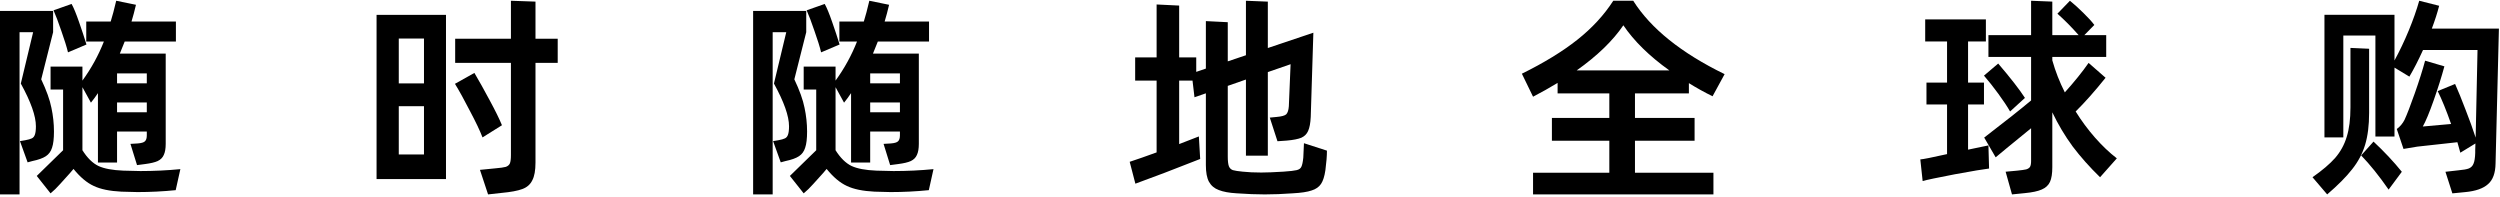 <svg width="760" height="60" viewBox="0 0 760 60" fill="none" xmlns="http://www.w3.org/2000/svg">
<path d="M42.69 52C46.78 52 50.827 51.806 54.831 51.419L53.41 57.81C49.535 58.197 45.66 58.391 41.785 58.391C40.666 58.391 39.03 58.348 36.877 58.262C33.346 58.09 30.548 57.509 28.481 56.519C26.415 55.572 24.369 53.851 22.346 51.355L21.248 52.646C20.301 53.722 19.31 54.819 18.277 55.938C17.287 57.057 16.318 58.004 15.371 58.778L11.173 53.485L19.181 45.674V27.212H15.371V20.241H25.058V24.501C27.771 20.757 29.945 16.798 31.581 12.623H26.221V6.555H33.648C34.165 4.92 34.724 2.811 35.327 0.229L41.333 1.456C40.903 3.306 40.451 5.006 39.977 6.555H53.475V12.623H37.91C37.609 13.441 37.114 14.668 36.425 16.303H50.375V43.737C50.375 45.158 50.181 46.277 49.794 47.094C49.449 47.912 48.825 48.536 47.921 48.966C47.06 49.354 45.79 49.655 44.11 49.87L41.656 50.193L39.654 43.737L41.85 43.608C42.969 43.522 43.701 43.307 44.046 42.963C44.433 42.619 44.627 42.016 44.627 41.155V39.993H35.585V49.418H29.773V28.31C29.084 29.342 28.374 30.311 27.642 31.214L25.058 26.502V45.674C26.522 47.998 28.137 49.59 29.902 50.451C31.667 51.269 34.186 51.742 37.458 51.871C39.783 51.957 41.527 52 42.69 52ZM20.667 15.915C20.279 14.28 19.612 12.129 18.665 9.46C17.76 6.792 16.964 4.683 16.275 3.134L21.765 1.198C22.41 2.36 23.164 4.189 24.025 6.685C24.886 9.138 25.64 11.418 26.285 13.527L20.667 15.915ZM9.817 48.966L8.396 49.354L6.071 42.898L7.621 42.64C8.568 42.468 9.257 42.274 9.688 42.059C10.118 41.844 10.419 41.478 10.592 40.962C10.807 40.402 10.915 39.542 10.915 38.38C10.915 35.281 9.386 30.956 6.329 25.405L10.075 9.783H5.942V59.101H0V3.328H16.146V9.783L12.529 24.114C14.122 27.47 15.156 30.354 15.629 32.764C16.146 35.174 16.404 37.584 16.404 39.993C16.404 42.145 16.21 43.781 15.823 44.9C15.479 46.018 14.854 46.879 13.95 47.481C13.046 48.084 11.668 48.579 9.817 48.966ZM35.585 25.34H44.627V22.306H35.585V25.34ZM35.585 31.15V34.119H44.627V31.15H35.585Z" fill="black"/>
<path d="M169.543 11.783V19.118H162.789V49.43C162.789 51.81 162.465 53.605 161.815 54.817C161.209 56.072 160.192 56.959 158.763 57.478C157.378 57.998 155.278 58.387 152.464 58.647L148.373 59.101L145.905 51.636L150.516 51.182C152.075 51.052 153.157 50.901 153.763 50.728C154.369 50.511 154.78 50.165 154.997 49.689C155.213 49.17 155.321 48.326 155.321 47.158V19.118H138.372V11.783H155.321V0.229L162.789 0.489V11.783H169.543ZM135.58 54.428H114.475V4.513H135.58V54.428ZM128.891 25.349V11.718H121.228V25.349H128.891ZM146.685 41.77C145.905 39.737 144.628 37.054 142.853 33.722C141.121 30.347 139.606 27.599 138.307 25.479L144.217 22.168C145.646 24.591 147.204 27.383 148.892 30.541C150.581 33.657 151.815 36.167 152.594 38.071L146.685 41.77ZM121.228 32.294V46.963H128.891V32.294H121.228Z" fill="black"/>
<path d="M271.64 52C275.73 52 279.777 51.806 283.781 51.419L282.361 57.81C278.486 58.197 274.611 58.391 270.736 58.391C269.616 58.391 267.98 58.348 265.827 58.262C262.297 58.09 259.498 57.509 257.431 56.519C255.365 55.572 253.32 53.851 251.296 51.355L250.198 52.646C249.251 53.722 248.261 54.819 247.227 55.938C246.237 57.057 245.268 58.004 244.321 58.778L240.123 53.485L248.131 45.674V27.212H244.321V20.241H254.009V24.501C256.721 20.757 258.895 16.798 260.531 12.623H255.171V6.555H262.598C263.115 4.92 263.674 2.811 264.277 0.229L270.284 1.456C269.853 3.306 269.401 5.006 268.927 6.555H282.425V12.623H266.861C266.559 13.441 266.064 14.668 265.375 16.303H279.325V43.737C279.325 45.158 279.131 46.277 278.744 47.094C278.399 47.912 277.775 48.536 276.871 48.966C276.01 49.354 274.74 49.655 273.061 49.87L270.606 50.193L268.604 43.737L270.8 43.608C271.92 43.522 272.652 43.307 272.996 42.963C273.384 42.619 273.577 42.016 273.577 41.155V39.993H264.536V49.418H258.723V28.31C258.034 29.342 257.324 30.311 256.592 31.214L254.009 26.502V45.674C255.472 47.998 257.087 49.59 258.852 50.451C260.618 51.269 263.136 51.742 266.409 51.871C268.734 51.957 270.477 52 271.64 52ZM249.617 15.915C249.229 14.28 248.562 12.129 247.615 9.46C246.711 6.792 245.914 4.683 245.225 3.134L250.715 1.198C251.361 2.36 252.114 4.189 252.975 6.685C253.836 9.138 254.59 11.418 255.236 13.527L249.617 15.915ZM238.767 48.966L237.346 49.354L235.021 42.898L236.571 42.64C237.518 42.468 238.207 42.274 238.638 42.059C239.068 41.844 239.37 41.478 239.542 40.962C239.757 40.402 239.865 39.542 239.865 38.38C239.865 35.281 238.336 30.956 235.279 25.405L239.025 9.783H234.892V59.101H228.95V3.328H245.096V9.783L241.479 24.114C243.072 27.47 244.106 30.354 244.579 32.764C245.096 35.174 245.354 37.584 245.354 39.993C245.354 42.145 245.161 43.781 244.773 44.9C244.429 46.018 243.804 46.879 242.9 47.481C241.996 48.084 240.618 48.579 238.767 48.966ZM264.536 25.34H273.577V22.306H264.536V25.34ZM264.536 31.15V34.119H273.577V31.15H264.536Z" fill="black"/>
<path d="M403.39 45.797C403.39 47.393 403.234 49.367 402.924 51.717C402.658 53.58 402.214 54.977 401.593 55.908C400.972 56.839 400.018 57.504 398.731 57.904C397.444 58.347 395.536 58.635 393.007 58.768C389.99 58.99 387.151 59.101 384.488 59.101C381.915 59.101 379.075 58.99 375.97 58.768C373.662 58.635 371.843 58.303 370.512 57.77C369.181 57.283 368.183 56.44 367.517 55.243C366.896 54.09 366.585 52.404 366.585 50.187V28.368L363.125 29.565L362.526 24.51H358.466V43.801L364.456 41.473L364.855 48.325C357.002 51.429 350.435 53.934 345.155 55.841L343.425 49.189C345.599 48.48 348.328 47.526 351.611 46.329V24.51H345.089V17.459H351.611V1.36L358.466 1.693V17.459H363.657V21.849L366.585 20.851V6.416L373.241 6.748V18.656L378.765 16.793V0.229L385.42 0.495V14.598L399.263 9.942L398.465 35.552C398.376 37.415 398.11 38.834 397.666 39.81C397.267 40.741 396.579 41.428 395.603 41.872C394.627 42.271 393.163 42.559 391.21 42.737L388.349 42.936L386.019 35.752L388.082 35.552C389.591 35.419 390.567 35.153 391.011 34.754C391.454 34.311 391.721 33.49 391.809 32.293L392.209 22.647L392.342 19.521L385.42 21.915V47.327H378.765V24.177L373.241 26.106V47.593C373.241 48.923 373.352 49.899 373.574 50.52C373.795 51.096 374.195 51.495 374.772 51.717C375.393 51.894 376.391 52.05 377.767 52.183C379.408 52.36 381.294 52.449 383.424 52.449C385.065 52.449 387.306 52.36 390.145 52.183C392.142 52.05 393.495 51.894 394.205 51.717C394.915 51.54 395.381 51.207 395.603 50.719C395.869 50.187 396.069 49.256 396.202 47.925C396.335 45.398 396.402 43.934 396.402 43.535L403.39 45.797Z" fill="black"/>
<path d="M497.031 42.785V52.508H520.884V59.101H466.048V52.508H489.235V42.785H471.779V35.859H489.235V28.4H473.511V25.203C471.023 26.713 468.536 28.111 466.048 29.399L462.65 22.406C469.402 19.076 475.021 15.635 479.508 12.084C483.994 8.532 487.636 4.58 490.435 0.229H496.498C501.828 8.665 511.09 16.102 524.282 22.539L520.618 29.266C518.086 28.022 515.687 26.691 513.422 25.27V28.4H497.031V35.859H515.154V42.785H497.031ZM479.308 21.407H507.492C501.406 17.056 496.742 12.483 493.5 7.688C490.301 12.394 485.571 16.967 479.308 21.407Z" fill="black"/>
<path d="M643.514 48.139L638.418 53.878C635.278 50.826 632.504 47.709 630.095 44.528C627.73 41.304 625.666 37.843 623.902 34.147V50.847C623.902 52.782 623.666 54.265 623.193 55.297C622.719 56.328 621.881 57.102 620.677 57.618C619.515 58.134 617.795 58.499 615.516 58.714L611.645 59.101L609.709 52.201L613.193 51.879C614.483 51.75 615.408 51.621 615.967 51.492C616.526 51.32 616.913 51.062 617.128 50.718C617.343 50.331 617.451 49.751 617.451 48.977V38.983C612.849 42.723 610.376 44.743 610.032 45.044C607.452 47.193 606.333 48.118 606.677 47.817L603.194 41.82C609.688 36.833 614.44 33.072 617.451 30.536V17.317H604.484V10.675H617.451V0.229L623.902 0.487V10.675H631.902C629.794 8.268 627.644 6.097 625.451 4.163L629.257 0.229C630.59 1.304 631.966 2.551 633.386 3.969C634.805 5.345 635.902 6.549 636.676 7.58L633.644 10.675H640.288V17.317H623.902V18.349C624.848 21.702 626.117 24.947 627.708 28.085C630.676 24.775 633.085 21.788 634.934 19.122L640.095 23.636C636.826 27.72 633.794 31.137 630.999 33.889C632.762 36.726 634.719 39.37 636.869 41.82C639.02 44.27 641.235 46.377 643.514 48.139ZM598.291 45.495L604.484 44.206L604.677 51.234C603.172 51.406 599.71 51.986 594.291 52.975C588.915 54.007 585.646 54.695 584.485 55.039L583.775 48.462C584.593 48.419 587.302 47.881 591.904 46.849V31.761H585.646V25.119H591.904V12.61H585.259V5.904H603.71V12.61H598.291V25.119H603.129V31.761H598.291V45.495ZM611.064 33.889C610.204 32.384 609.021 30.6 607.516 28.537C606.011 26.473 604.548 24.625 603.129 22.991L607.452 19.316C611.236 23.744 613.946 27.226 615.58 29.762L611.064 33.889Z" fill="black"/>
<path d="M759.669 8.703L758.649 49.671C758.607 52.602 757.842 54.705 756.354 55.979C754.909 57.296 752.593 58.103 749.406 58.4L745.518 58.782L743.414 52.22L747.366 51.774C748.854 51.646 749.916 51.455 750.553 51.2C751.233 50.903 751.701 50.415 751.956 49.735C752.253 49.055 752.423 47.972 752.466 46.486C752.466 46.316 752.466 46.018 752.466 45.594C752.508 45.126 752.53 44.468 752.53 43.618L747.94 46.422L747.048 43.236C741.82 43.788 737.762 44.234 734.872 44.574L730.665 45.275L728.625 39.222C729.645 38.458 730.431 37.523 730.984 36.419C731.749 34.762 732.79 32.065 734.107 28.327C735.425 24.589 736.466 21.297 737.231 18.451L743.095 20.172C742.245 23.315 741.162 26.756 739.844 30.493C738.527 34.231 737.422 36.886 736.53 38.458L745.135 37.693C743.69 33.573 742.33 30.239 741.056 27.69L746.346 25.524C747.281 27.605 748.344 30.217 749.534 33.361C750.766 36.504 751.786 39.328 752.593 41.834L752.657 39.095C752.997 23.464 753.167 15.499 753.167 15.202H736.593C735.191 18.303 733.81 21 732.45 23.294L727.924 20.554V41.516H722.123V10.806H712.37V41.771H706.633V4.498H727.924V18.388C729.496 15.499 730.941 12.462 732.259 9.277C733.576 6.091 734.639 3.075 735.446 0.229L741.502 1.758C740.949 3.925 740.206 6.24 739.271 8.703H759.669ZM720.211 14.82V34.316C720.211 38.097 719.807 41.325 719 44.001C718.192 46.677 716.875 49.162 715.048 51.455C713.263 53.749 710.734 56.297 707.462 59.101L703 53.876C705.975 51.795 708.27 49.841 709.884 48.015C711.499 46.146 712.668 44.022 713.39 41.643C714.155 39.222 714.538 36.228 714.538 32.66V14.565L720.211 14.82ZM721.55 43.045C724.779 46.061 727.648 49.119 730.155 52.22L726.139 57.636C723.25 53.473 720.466 50.011 717.789 47.25L721.55 43.045Z" fill="black"/>
</svg>
